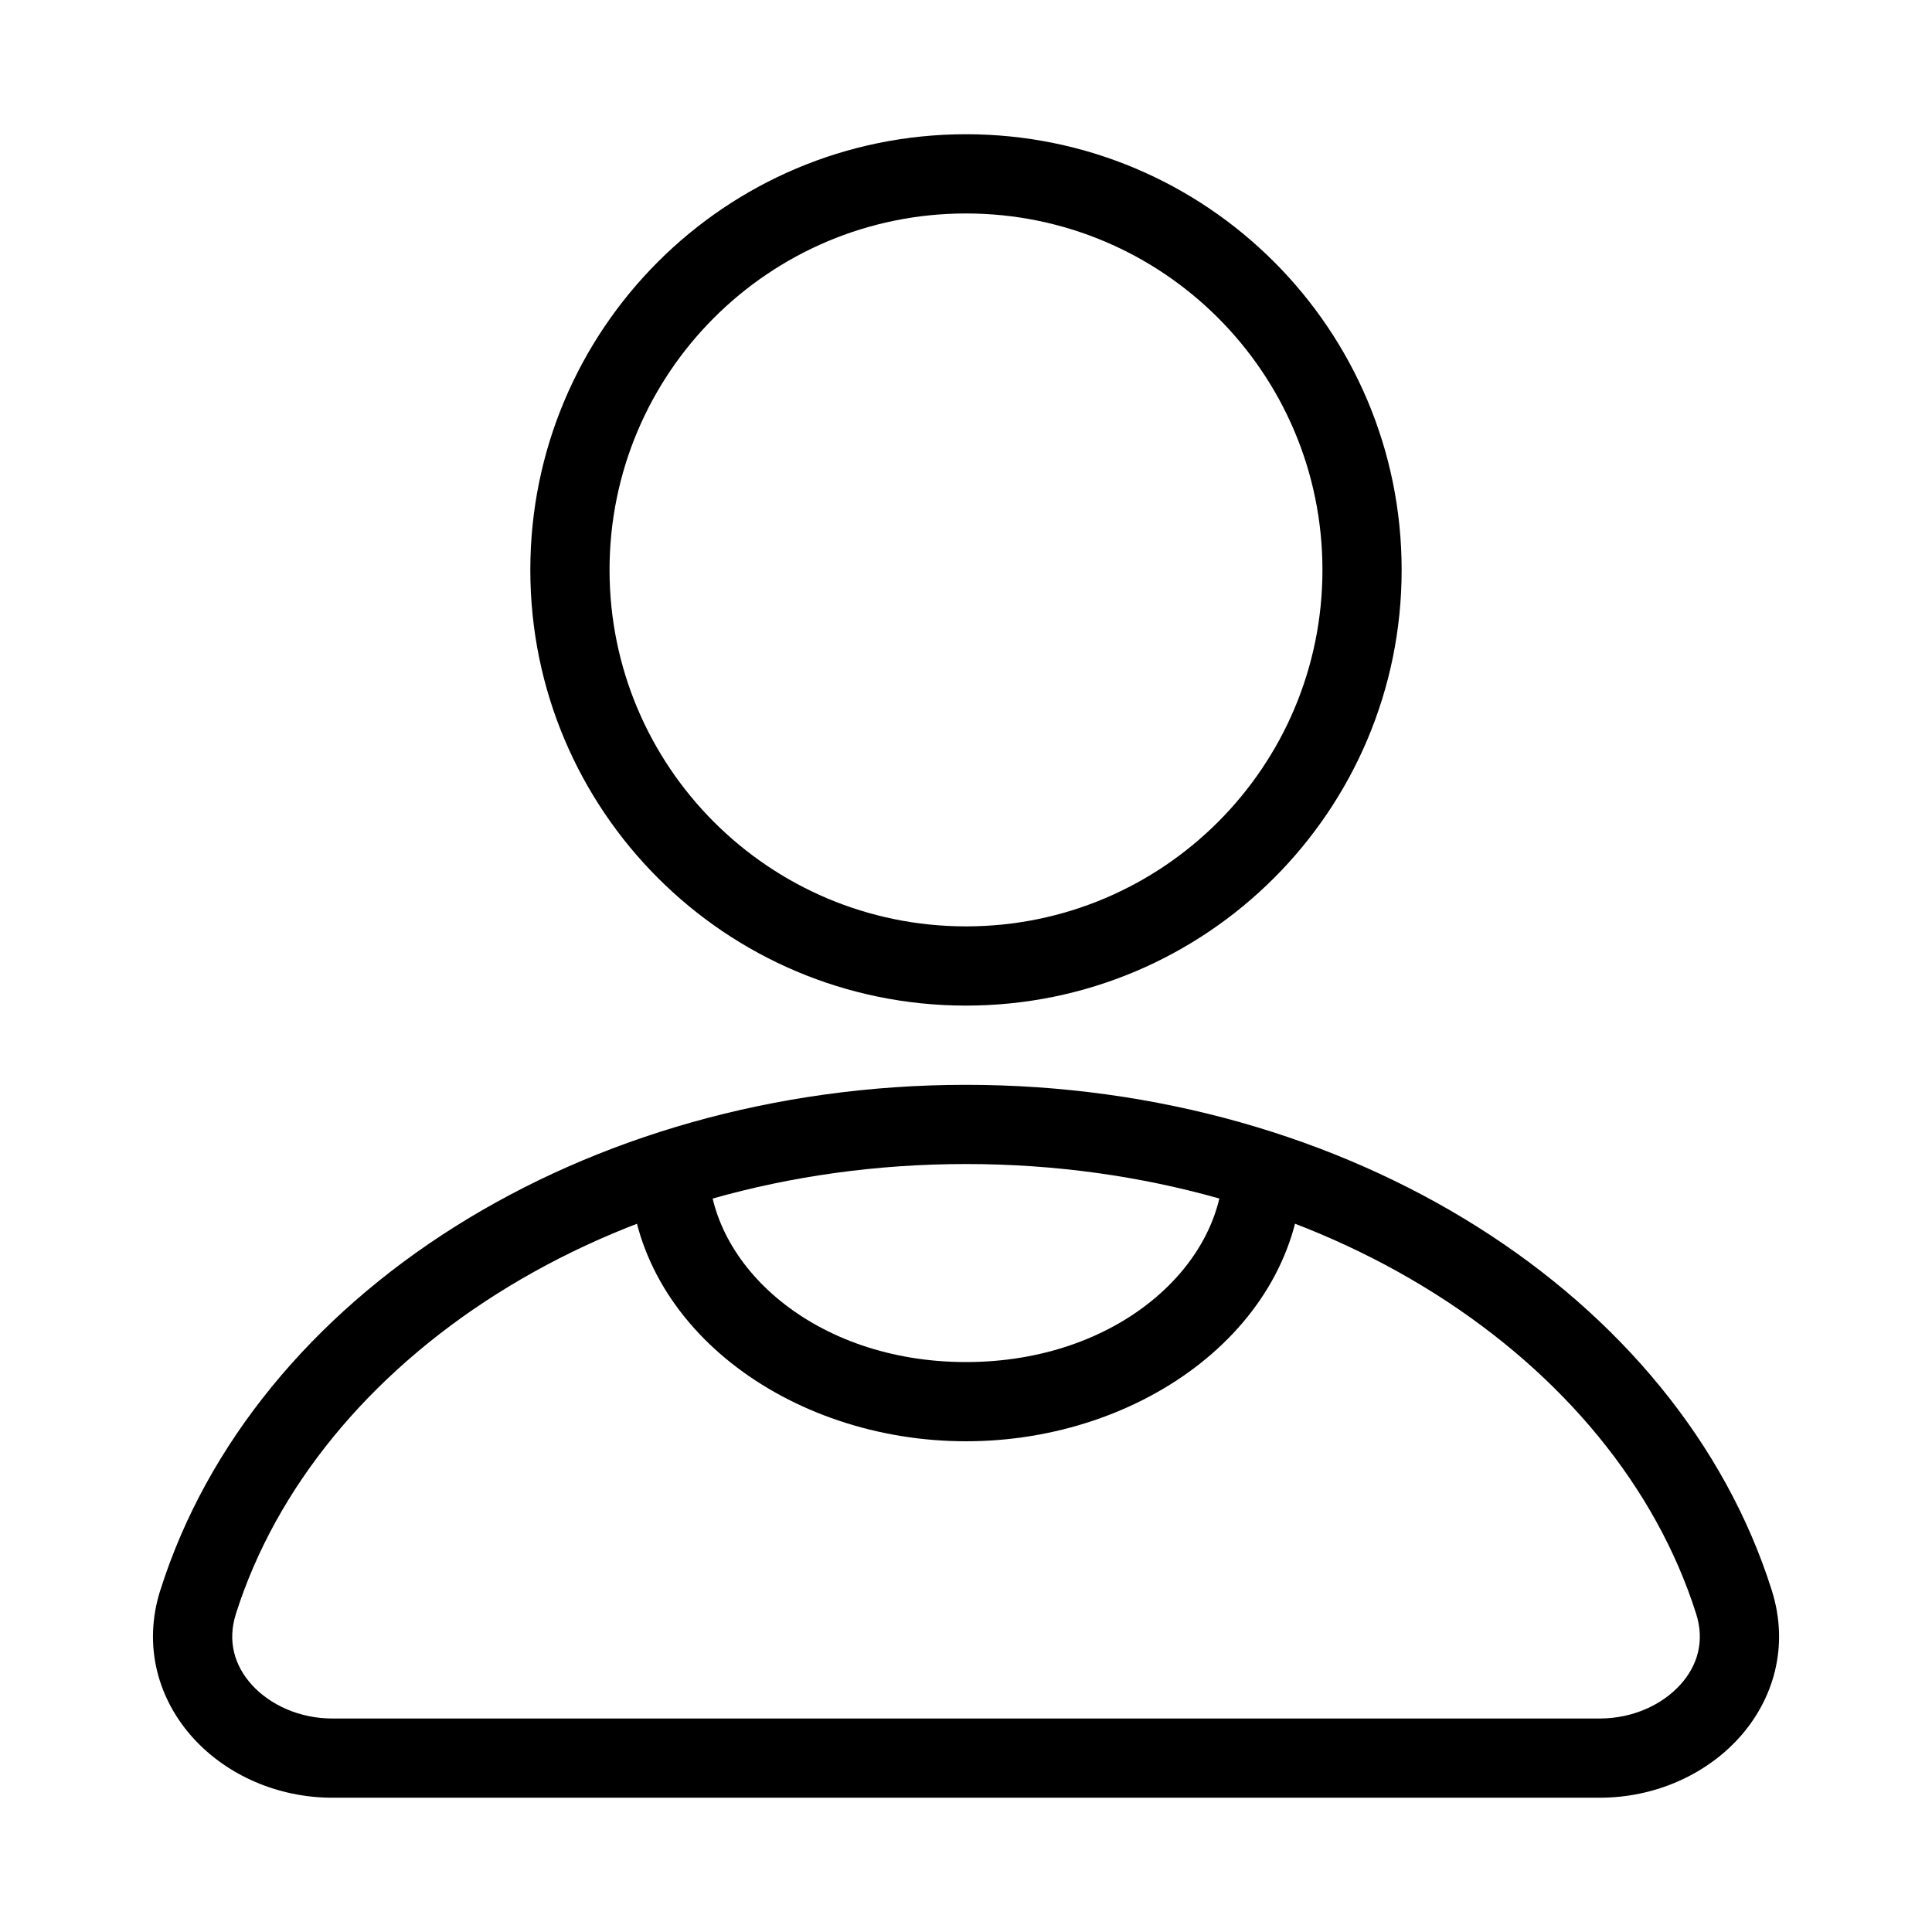 <?xml version="1.0" encoding="UTF-8"?>
<!-- Uploaded to: SVG Repo, www.svgrepo.com, Generator: SVG Repo Mixer Tools -->
<svg fill="#000000" width="800px" height="800px" version="1.1" viewBox="144 144 512 512" xmlns="http://www.w3.org/2000/svg">
 <g fill-rule="evenodd">
  <path d="m400 200.57c-52.172 0-94.465 42.293-94.465 94.465 0 52.172 42.293 94.465 94.465 94.465s94.461-42.293 94.461-94.465c0-52.172-42.289-94.465-94.461-94.465zm-115.46 94.465c0-63.766 51.691-115.46 115.46-115.46s115.45 51.691 115.45 115.46c0 63.766-51.688 115.46-115.45 115.46s-115.46-51.691-115.46-115.46z"/>
  <path d="m400.01 452.48c-94.789 0-172.21 51.961-193.51 119.27-2.258 7.141-0.387 13.648 4.234 18.738 4.789 5.277 12.566 8.934 21.336 8.934h335.88c8.77 0 16.543-3.656 21.332-8.934 4.621-5.09 6.496-11.598 4.238-18.738-21.297-67.309-98.723-119.27-193.51-119.27zm-213.52 112.94c24.742-78.219 112.09-133.93 213.52-133.93 101.43 0 188.78 55.715 213.52 133.93 4.738 14.969 0.414 29.125-8.703 39.176-8.953 9.859-22.465 15.816-36.879 15.816h-335.88c-14.418 0-27.93-5.957-36.879-15.816-9.121-10.051-13.445-24.207-8.707-39.176z"/>
  <path d="m400 504.96c-39.988 0-68.227-25.559-68.227-52.477h-20.992c0 42.641 42.25 73.469 89.219 73.469 46.965 0 89.215-30.828 89.215-73.469h-20.992c0 26.918-28.238 52.477-68.223 52.477z"/>
 </g>
</svg>